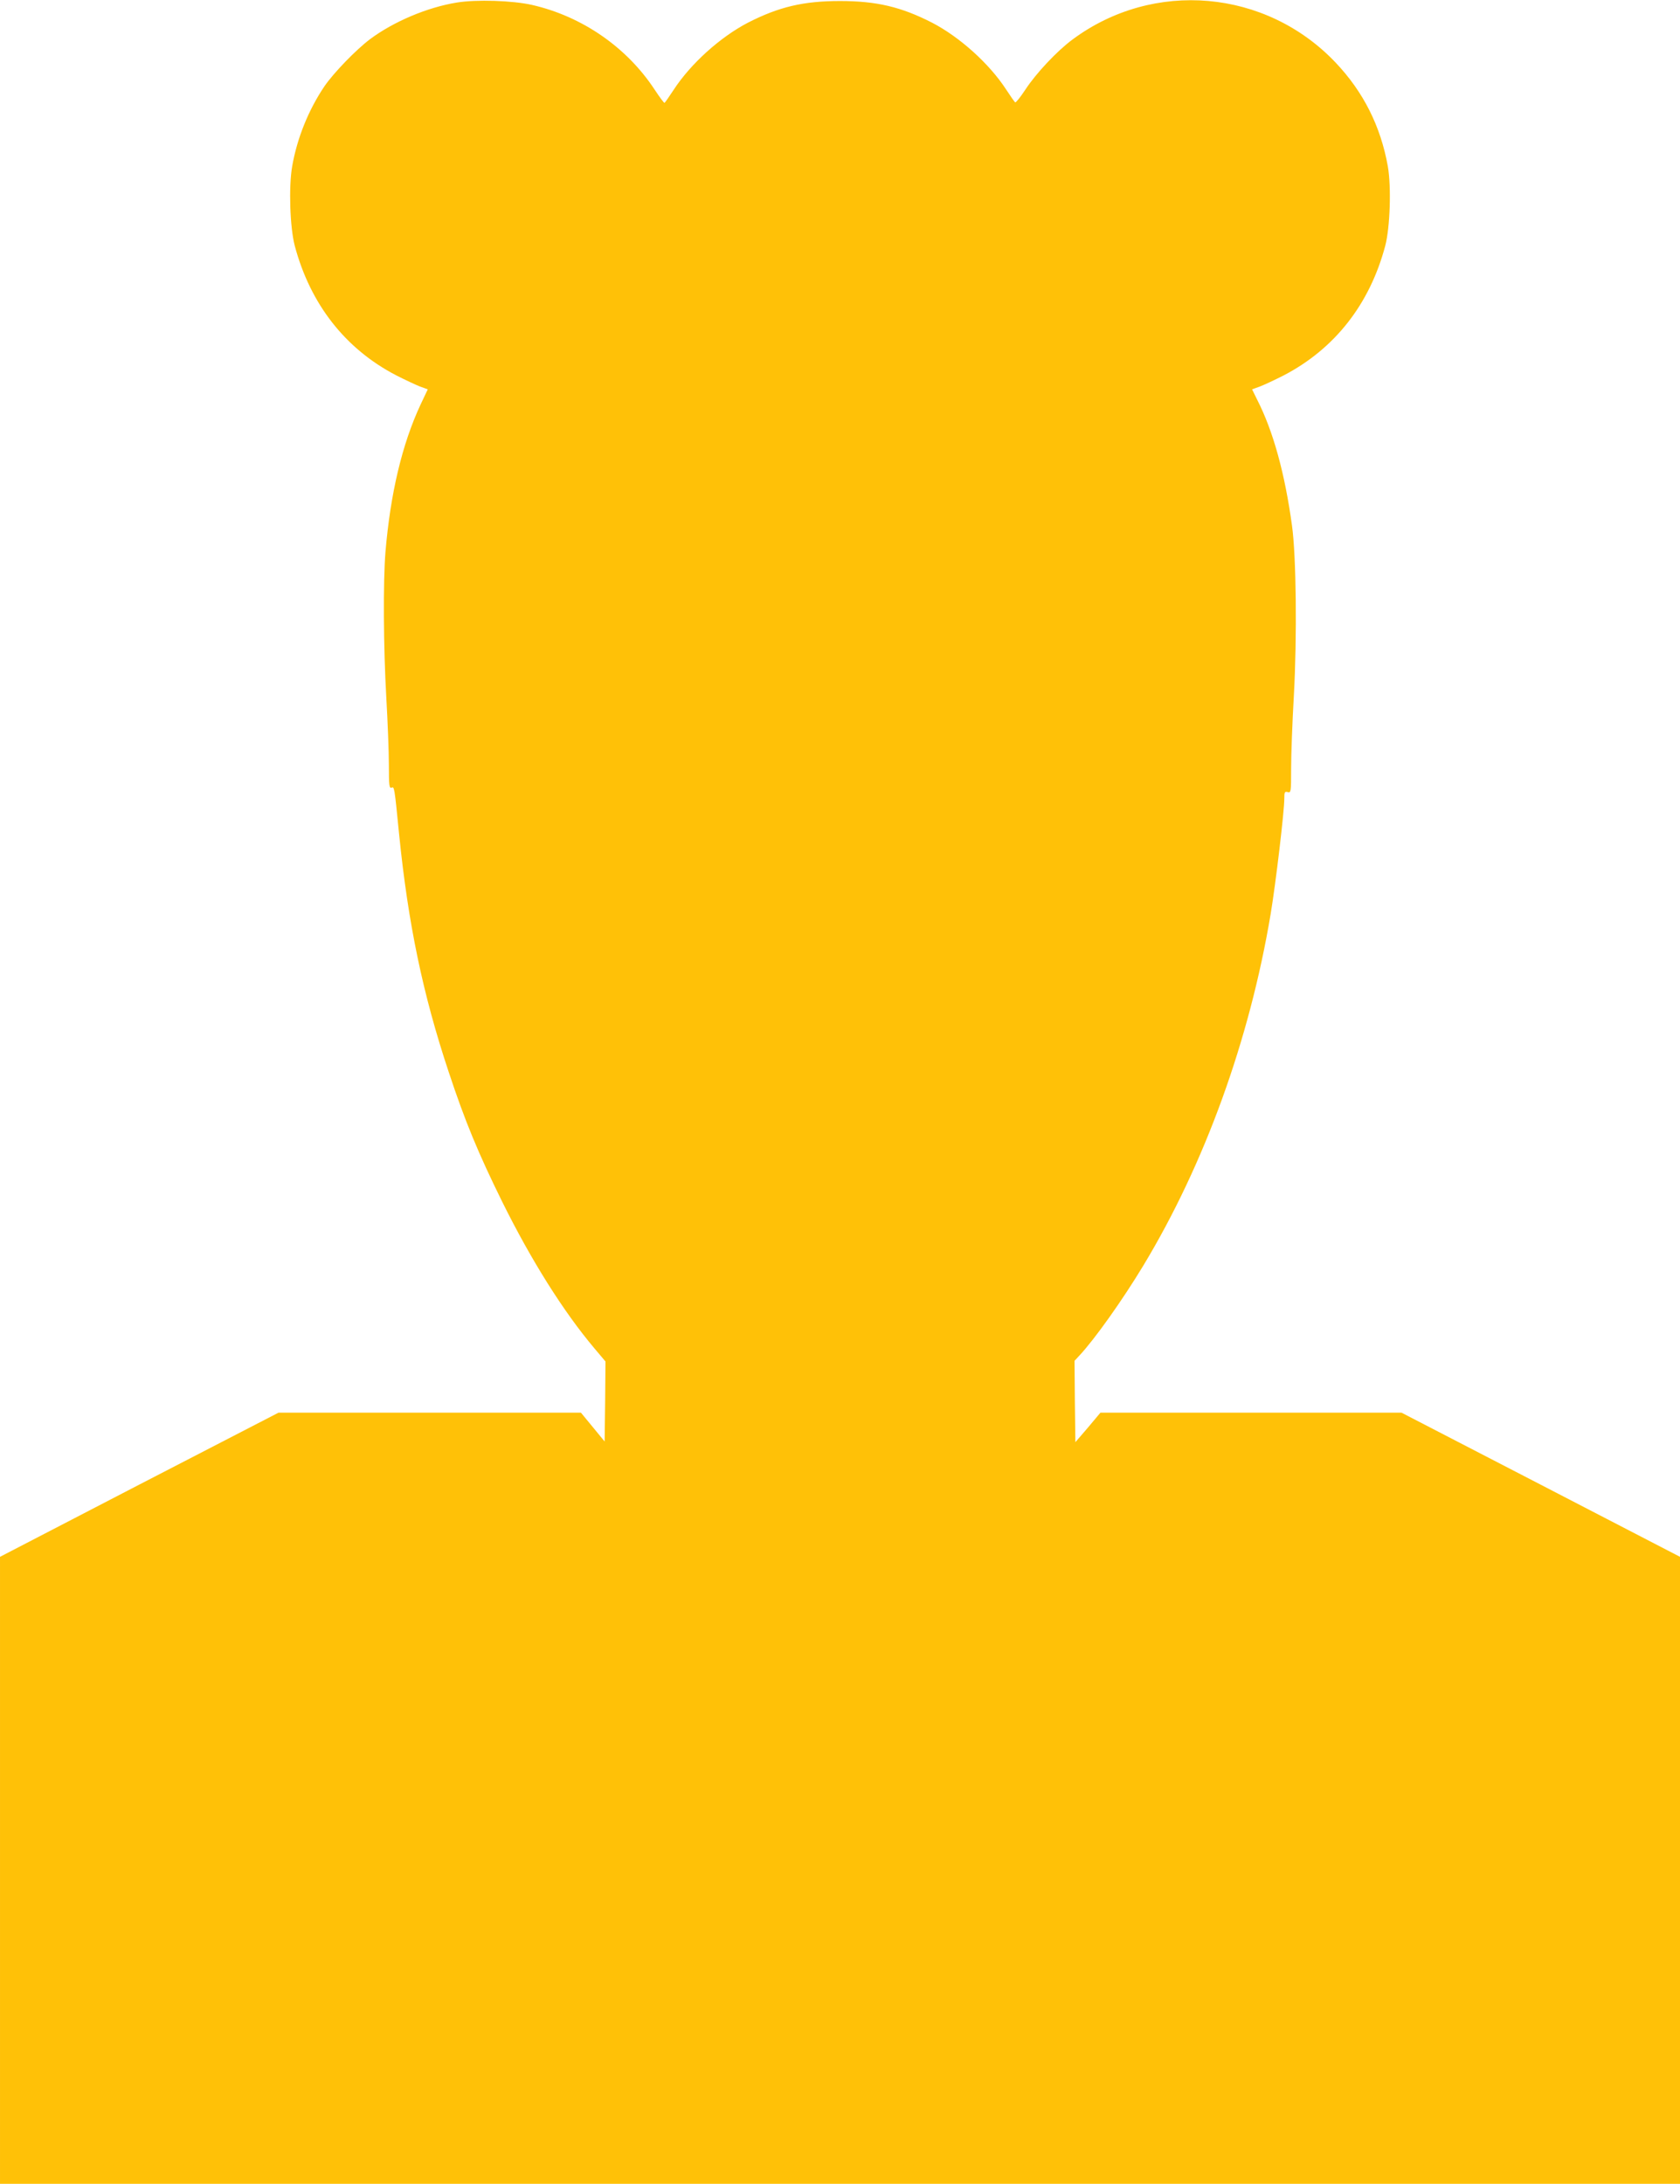 <?xml version="1.0" standalone="no"?>
<!DOCTYPE svg PUBLIC "-//W3C//DTD SVG 20010904//EN"
 "http://www.w3.org/TR/2001/REC-SVG-20010904/DTD/svg10.dtd">
<svg version="1.0" xmlns="http://www.w3.org/2000/svg"
 width="985pt" height="1280pt" viewBox="0 0 985 1280"
 preserveAspectRatio="xMidYMid meet">
<g transform="translate(0,1280) scale(0.1,-0.1)"
fill="#ffc107" stroke="none">
<path d="M2678 12785 c-173 -28 -371 -112 -509 -215 -81 -61 -213 -197 -267
-276 -93 -138 -160 -303 -189 -469 -21 -121 -13 -358 15 -465 91 -342 296
-605 595 -760 51 -26 113 -55 138 -65 l47 -17 -43 -91 c-108 -232 -176 -520
-205 -862 -14 -171 -12 -558 5 -855 8 -140 15 -317 15 -394 0 -117 2 -137 15
-133 17 7 17 11 45 -273 53 -525 139 -937 290 -1391 97 -293 174 -478 315
-764 170 -343 358 -642 540 -858 l65 -77 -2 -235 -3 -234 -69 84 -70 85 -886
0 -887 0 -817 -422 -816 -423 0 -1837 0 -1838 4925 0 4925 0 0 1838 0 1837
-817 423 -816 422 -882 0 -883 0 -73 -87 -74 -86 -3 238 -2 239 28 30 c90 96
254 327 376 529 359 595 622 1320 746 2060 30 180 80 602 80 676 0 38 2 43 20
38 19 -5 20 0 20 139 0 79 7 271 16 426 19 343 14 820 -11 998 -42 306 -110
553 -204 737 l-30 61 47 17 c26 10 88 39 139 65 299 156 504 417 595 760 28
107 36 344 15 465 -42 235 -143 436 -306 608 -408 430 -1067 488 -1542 136
-91 -67 -214 -198 -277 -294 -29 -44 -56 -78 -60 -75 -4 3 -28 37 -54 77 -98
150 -271 306 -433 390 -182 93 -326 127 -540 127 -214 0 -358 -34 -540 -127
-163 -85 -335 -240 -435 -393 -27 -41 -51 -76 -54 -77 -3 -1 -29 34 -58 78
-163 248 -425 429 -718 496 -114 26 -327 33 -442 14z"/>
</g>
</svg>
